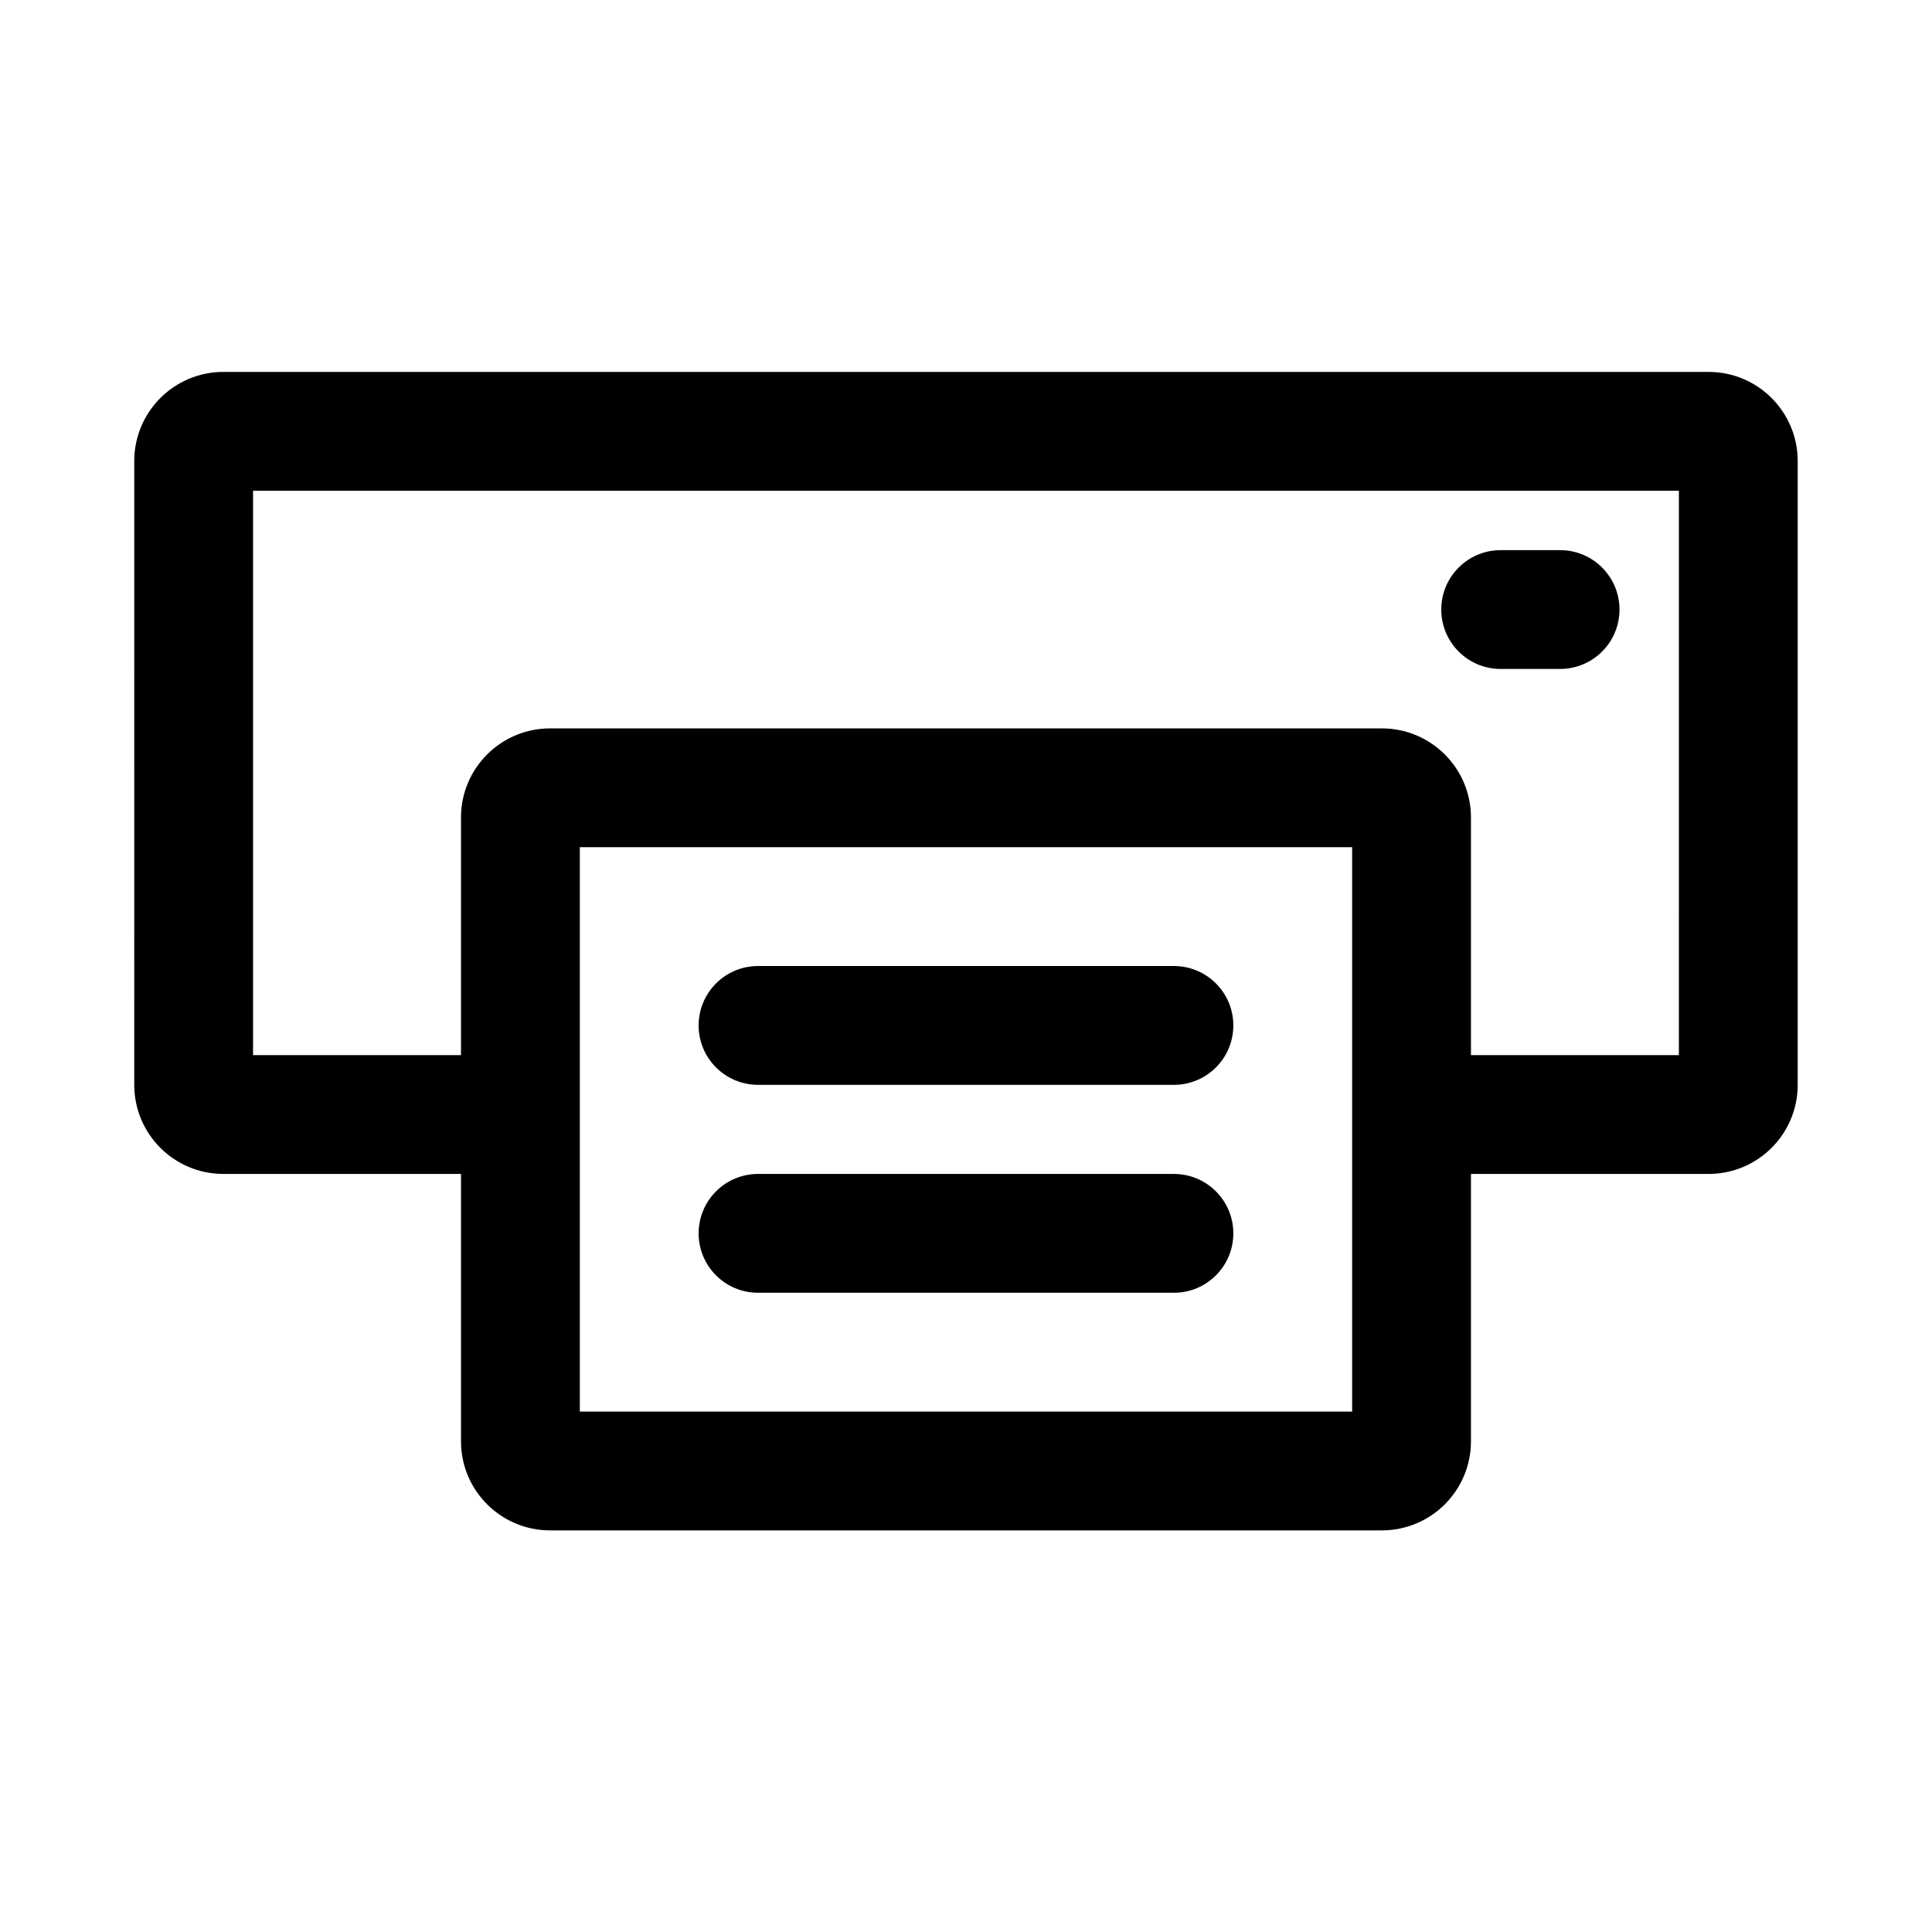 <?xml version="1.0" encoding="UTF-8"?>
<!-- Uploaded to: SVG Repo, www.svgrepo.com, Generator: SVG Repo Mixer Tools -->
<svg fill="#000000" width="800px" height="800px" version="1.1" viewBox="144 144 512 512" xmlns="http://www.w3.org/2000/svg">
 <path d="m179.58 266.18c0-13.043 10.574-23.617 23.617-23.617h393.6c13.043 0 23.613 10.574 23.613 23.617v165.31c0 13.043-10.57 23.613-23.613 23.613h-62.977v70.848c0 13.043-10.574 23.617-23.617 23.617h-220.42c-13.043 0-23.613-10.574-23.613-23.617v-70.848h-62.977c-13.043 0-23.617-10.57-23.617-23.613zm409.34 157.44h-55.102v-62.977c0-13.043-10.574-23.613-23.617-23.613h-220.42c-13.043 0-23.613 10.57-23.613 23.613v62.977h-55.105v-149.57h377.86zm-291.26-55.102v149.57h204.67v-149.57zm47.23 31.488c-8.695 0-15.746 7.047-15.746 15.742 0 8.695 7.051 15.746 15.746 15.746h110.21c8.695 0 15.746-7.051 15.746-15.746 0-8.695-7.051-15.742-15.746-15.742zm-15.746 70.848c0-8.695 7.051-15.746 15.746-15.746h110.21c8.695 0 15.746 7.051 15.746 15.746 0 8.695-7.051 15.742-15.746 15.742h-110.21c-8.695 0-15.746-7.047-15.746-15.742zm212.55-181.06c-8.695 0-15.746 7.051-15.746 15.746 0 8.695 7.051 15.742 15.746 15.742h15.742c8.695 0 15.746-7.047 15.746-15.742 0-8.695-7.051-15.746-15.746-15.746z" fill-rule="evenodd"/>
</svg>